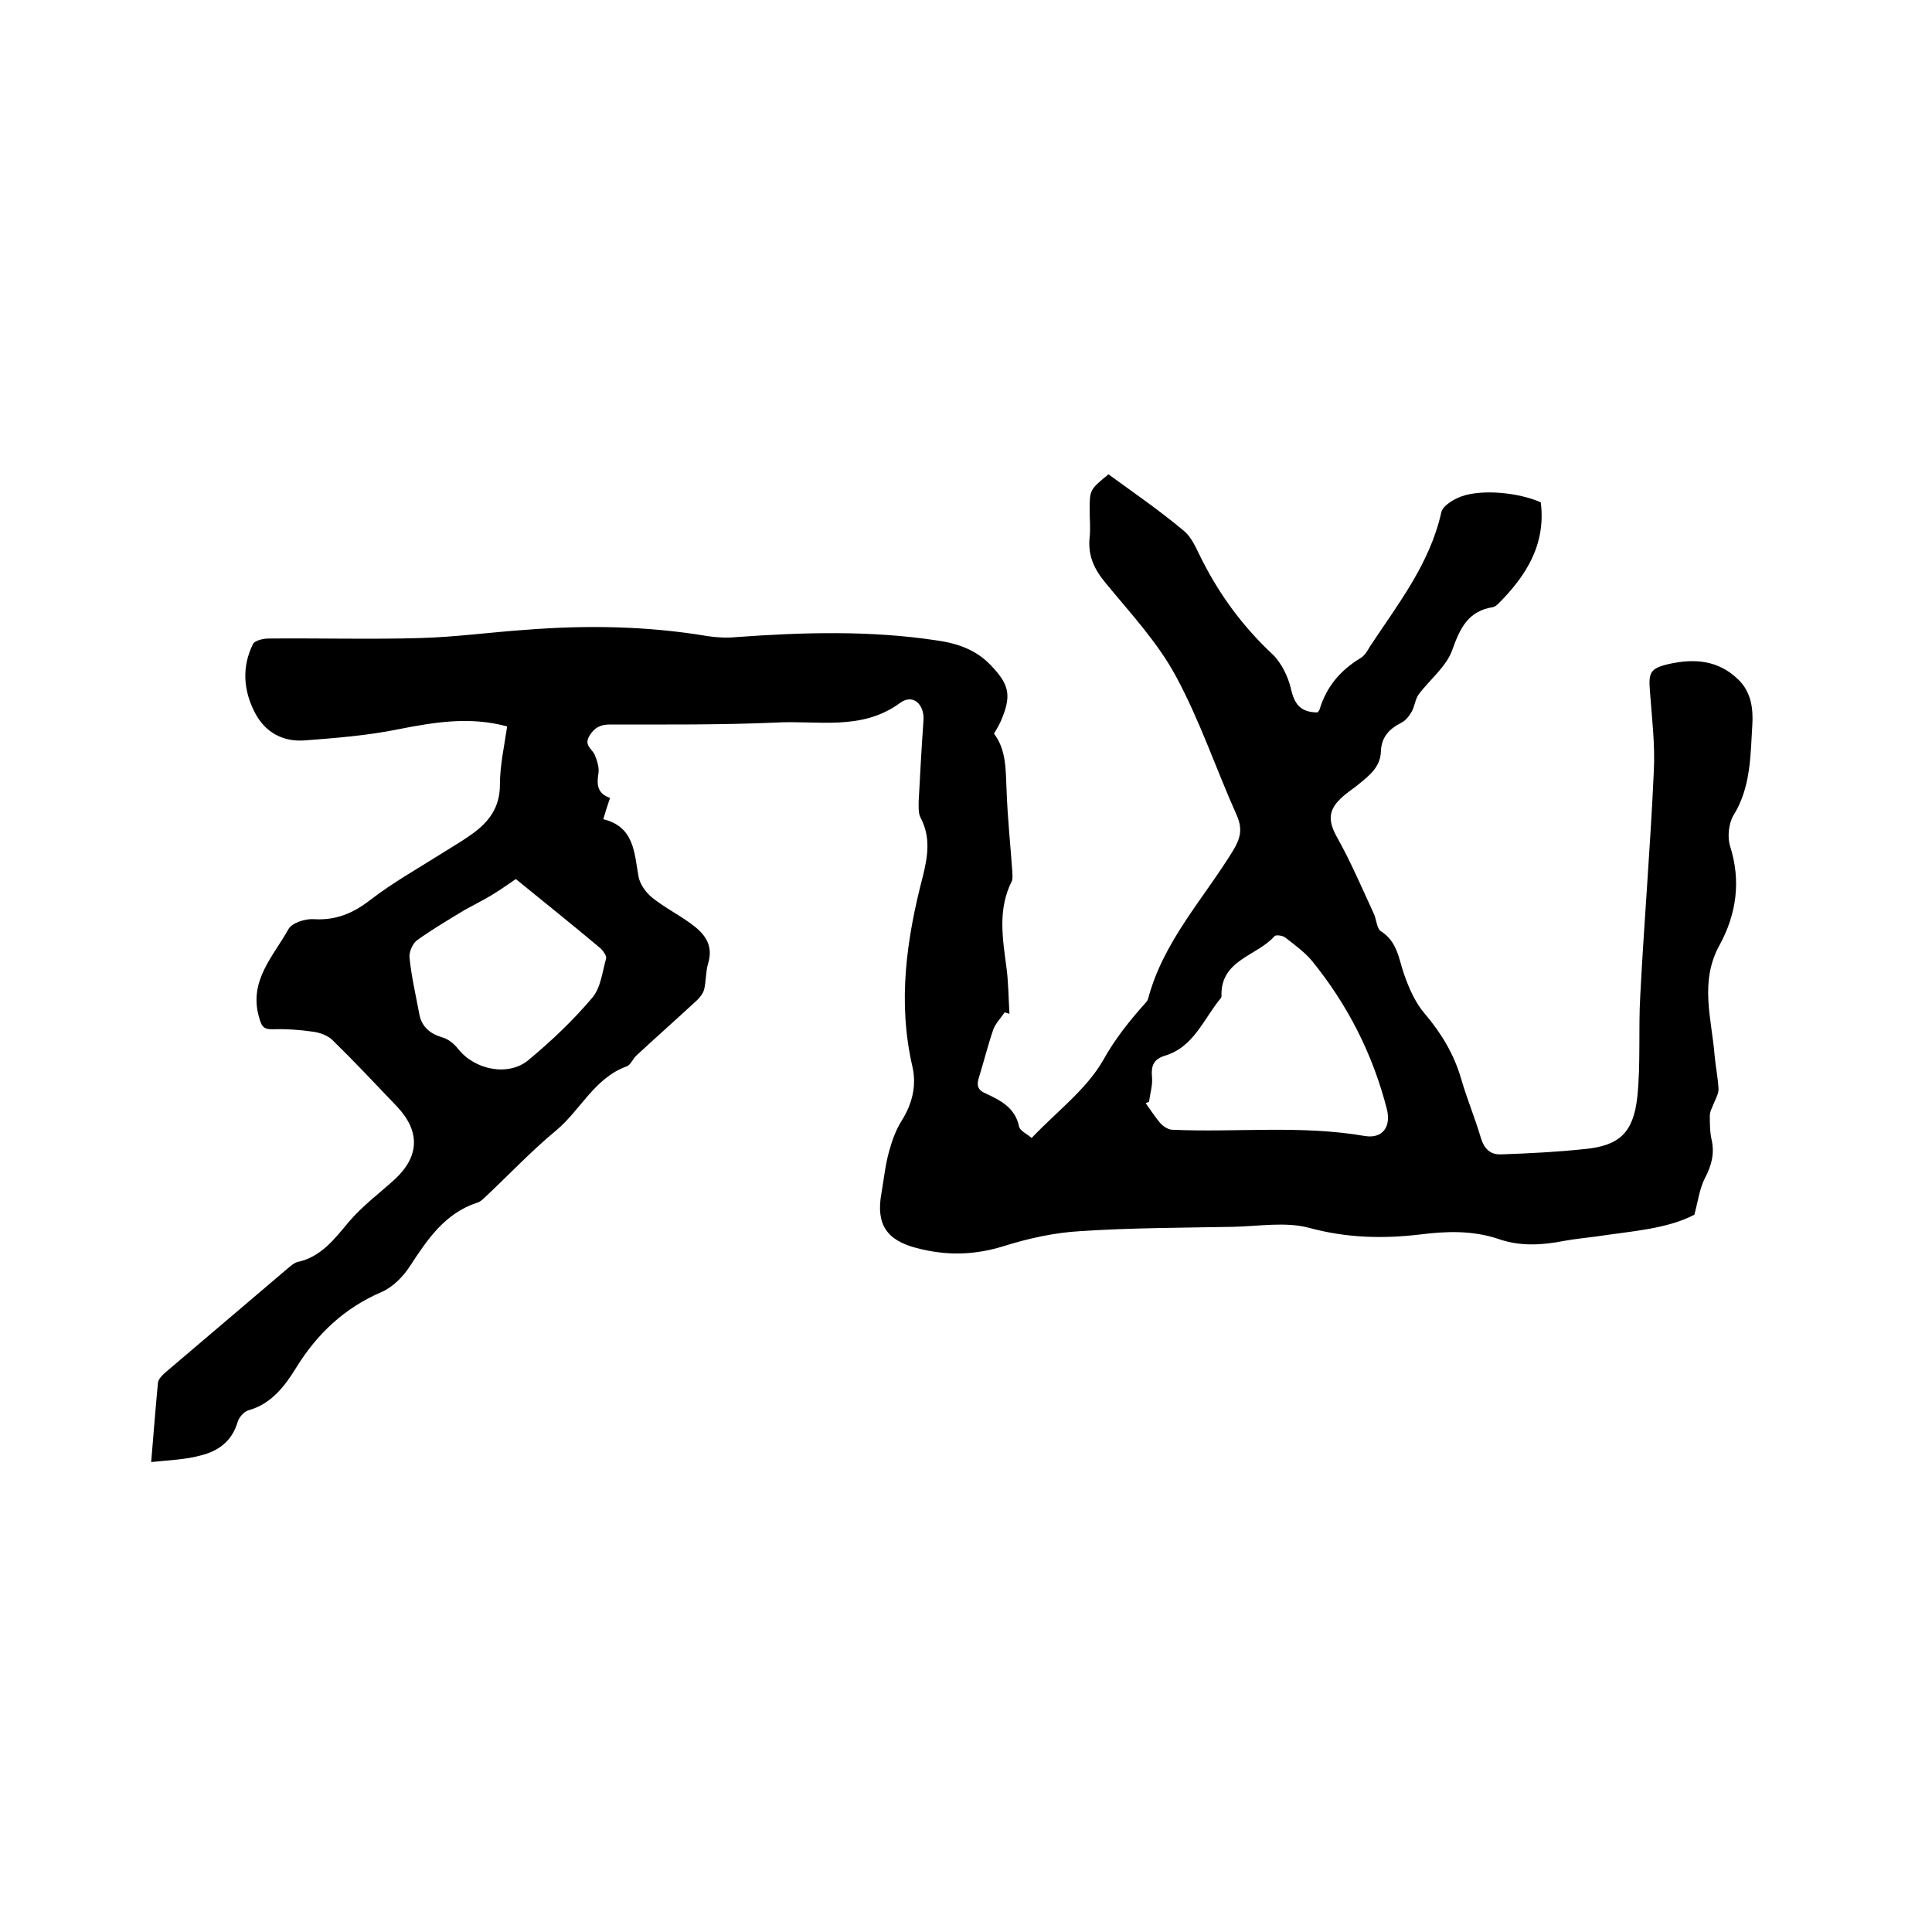 <svg enable-background="new 0 0 400 400" viewBox="0 0 400 400" xmlns="http://www.w3.org/2000/svg"><path d="m31.3 302.7c.5-5.9.9-11.2 1.4-16.4.1-.8.9-1.6 1.6-2.2 8.5-7.2 16.9-14.4 25.4-21.6.6-.5 1.2-1 1.8-1.2 4.9-1 7.7-4.7 10.7-8.3 2.8-3.3 6.3-5.9 9.5-8.8 5.2-4.8 5.3-10 .5-15.1-4.4-4.6-8.7-9.2-13.3-13.7-1-1-2.6-1.6-4.1-1.8-2.8-.4-5.7-.6-8.5-.5-2 0-2.2-.9-2.7-2.6-2.1-7.5 3-12.5 6.1-18.1.7-1.3 3.4-2.2 5.2-2.1 4.6.3 8.2-1.2 11.8-4 4.8-3.7 10.2-6.7 15.4-10 1.9-1.2 3.8-2.3 5.6-3.6 3.5-2.5 5.8-5.5 5.8-10.2 0-4 .9-8 1.5-12.1-7.7-2.1-15-.9-22.6.6-6.4 1.3-12.9 1.8-19.4 2.3-4.5.3-8.1-1.7-10.2-5.7-2.4-4.6-2.8-9.5-.4-14.3.4-.7 2.1-1.1 3.2-1.1 10.5-.1 21 .2 31.4-.1 7.3-.2 14.5-1.2 21.8-1.7 12.6-1 25.2-.8 37.7 1.3 2 .3 4 .4 6 .2 13.8-1 27.7-1.4 41.5.7 4.2.6 8.1 1.9 11.2 5.2 3.5 3.7 4.3 5.9 2.3 10.8-.4 1.1-1 2.1-1.7 3.3 2.6 3.4 2.4 7.6 2.6 11.7.2 5.7.8 11.3 1.2 17 0 .6.1 1.3-.1 1.8-3 5.9-1.9 12-1.1 18.1.4 3.1.4 6.3.6 9.4-.3-.1-.6-.2-1-.3-.8 1.2-2 2.4-2.4 3.7-1.1 3.2-1.9 6.5-2.9 9.7-.5 1.5-.4 2.6 1.2 3.3 3.2 1.5 6.3 3 7.1 7 .2.8 1.5 1.4 2.6 2.3 5.1-5.4 11.3-10 14.8-16.1 2.5-4.5 5.5-8.2 8.8-11.9.2-.2.4-.5.5-.8 3.1-11.8 11.4-20.6 17.6-30.7 1.5-2.5 2-4.4.8-7.2-4.3-9.6-7.7-19.8-12.7-29-3.8-7-9.4-13-14.5-19.2-2.4-2.9-3.7-5.7-3.3-9.5.2-1.8 0-3.6 0-5.4 0-4.4 0-4.4 3.9-7.6 5.2 3.8 10.6 7.5 15.6 11.7 1.8 1.5 2.7 4 3.8 6.1 3.7 7.3 8.5 13.8 14.5 19.4 1.9 1.8 3.3 4.7 3.9 7.3.7 3.1 2 4.8 5.5 4.8 0-.1.3-.3.4-.6 1.4-4.7 4.3-8.1 8.4-10.6.9-.5 1.5-1.5 2-2.4 5.8-8.8 12.4-17.1 14.8-27.8.3-1.4 2.5-2.7 4.1-3.3 4.4-1.6 12-.8 16.5 1.2 1.1 8.7-3 15.2-8.8 21-.3.3-.7.6-1.1.7-5.1.8-6.8 4.3-8.4 8.8-1.2 3.5-4.7 6.2-7 9.3-.7 1-.8 2.4-1.4 3.5-.5.9-1.3 1.9-2.1 2.3-2.6 1.3-4.2 3-4.3 6-.1 3.1-2.3 4.9-4.4 6.6-1.3 1.1-2.8 2-4 3.2-2.7 2.6-2.4 4.9-.6 8.1 2.8 5 5.1 10.4 7.5 15.6.6 1.2.6 3.1 1.5 3.7 3.5 2.2 3.7 5.9 4.9 9.2 1 2.8 2.3 5.7 4.2 7.9 3.4 4 6 8.3 7.5 13.4 1.2 4.2 2.9 8.2 4.1 12.3.7 2.3 2 3.5 4.2 3.4 5.8-.2 11.6-.5 17.3-1.1 7.2-.7 10.1-3.4 10.9-10.9.7-6.9.2-13.9.6-20.9.8-15.4 2.1-30.8 2.8-46.3.3-5.6-.4-11.2-.8-16.7-.3-3.8 0-4.7 3.8-5.6 5.3-1.2 10.3-.9 14.5 3.2 2.7 2.6 3.1 6.1 2.9 9.4-.4 6.4-.3 12.9-3.9 18.7-1 1.7-1.3 4.5-.7 6.4 2.3 7.2 1.3 14.1-2.2 20.5-4.2 7.6-1.6 15.3-1 22.9.2 2.3.7 4.6.8 6.9 0 1-.6 2-1 3-.3.8-.8 1.6-.8 2.5 0 1.7 0 3.4.4 5.1.6 2.9-.1 5.3-1.4 7.8-1.1 2.1-1.4 4.6-2.2 7.6-5.8 3-13.1 3.4-20.3 4.5-2.2.3-4.4.5-6.6.9-4.6.9-9.2 1.2-13.7-.4-5.4-1.8-10.8-1.6-16.3-.9-7.7.9-15.2.7-22.9-1.4-4.9-1.3-10.5-.3-15.7-.2-10.6.2-21.2.2-31.7.9-5.3.3-10.7 1.5-15.8 3.1-6.1 1.9-11.9 2-18 .4-6.2-1.6-8.5-4.9-7.3-11.4.5-2.9.8-5.9 1.6-8.7.6-2.2 1.4-4.4 2.6-6.3 2.2-3.5 3.1-7.3 2.2-11.2-3.1-13.4-1.2-26.5 2.2-39.5 1-4.1 1.6-8-.5-12-.5-.9-.4-2.3-.4-3.4.3-5.6.6-11.2 1-16.8.2-3.3-2.2-5.5-4.8-3.6-8 5.9-17.1 3.6-25.8 4.1-11.4.5-22.9.4-34.3.4-2 0-3.2.6-4.3 2.4-1.1 1.9.5 2.6 1.1 3.8.5 1.2 1 2.7.8 3.9-.4 2.4-.2 4.2 2.4 5.1-.5 1.5-.9 2.7-1.4 4.4 6.4 1.6 6.4 6.8 7.3 11.9.3 1.6 1.6 3.4 2.9 4.4 2.5 2 5.3 3.4 7.9 5.3 2.8 2 4.8 4.4 3.6 8.3-.5 1.7-.4 3.6-.8 5.3-.2.8-.8 1.6-1.4 2.2-4.2 3.9-8.4 7.6-12.6 11.5-.8.7-1.2 2-2.1 2.3-6.6 2.4-9.5 9-14.5 13.2-5.1 4.2-9.7 9.1-14.6 13.7-.5.5-1.1 1.1-1.8 1.3-6.7 2.2-10.3 7.6-13.9 13.1-1.4 2.2-3.6 4.4-5.9 5.4-7.7 3.3-13.4 8.7-17.7 15.7-2.4 3.9-5.2 7.5-9.9 8.8-.9.3-1.9 1.4-2.2 2.4-1.2 4.1-4.1 6.1-7.9 7-3 .8-6.2.9-10 1.3zm206.6-74.6c-.2.1-.5.2-.7.3 1 1.4 1.9 2.8 3 4.1.6.7 1.7 1.4 2.5 1.4 13.3.6 26.6-1 39.9 1.3 3.7.6 5.5-2 4.5-5.7-2.9-11.3-8.1-21.5-15.5-30.6-1.5-1.8-3.6-3.3-5.5-4.8-.5-.4-1.9-.6-2.2-.3-3.7 4.2-11.3 4.9-11 12.5 0 .1-.1.2-.1.3-3.6 4.3-5.6 10.2-11.7 12-2.2.7-2.8 2-2.6 4.3.2 1.7-.4 3.5-.6 5.2zm-131.1-46.1c-1.9 1.3-3.6 2.5-5.3 3.5s-3.5 1.9-5.3 2.9c-3.3 2-6.7 4-9.9 6.3-.9.7-1.7 2.5-1.5 3.7.4 3.9 1.3 7.7 2 11.5.5 2.7 2.2 4.1 4.8 4.9 1.2.3 2.4 1.3 3.2 2.3 3.4 4.4 10.5 5.9 14.7 2.3 4.7-3.9 9.2-8.2 13.1-12.8 1.8-2.1 2.1-5.4 2.9-8.2.1-.5-.6-1.5-1.1-2-5.7-4.8-11.6-9.5-17.6-14.4z"/></svg>